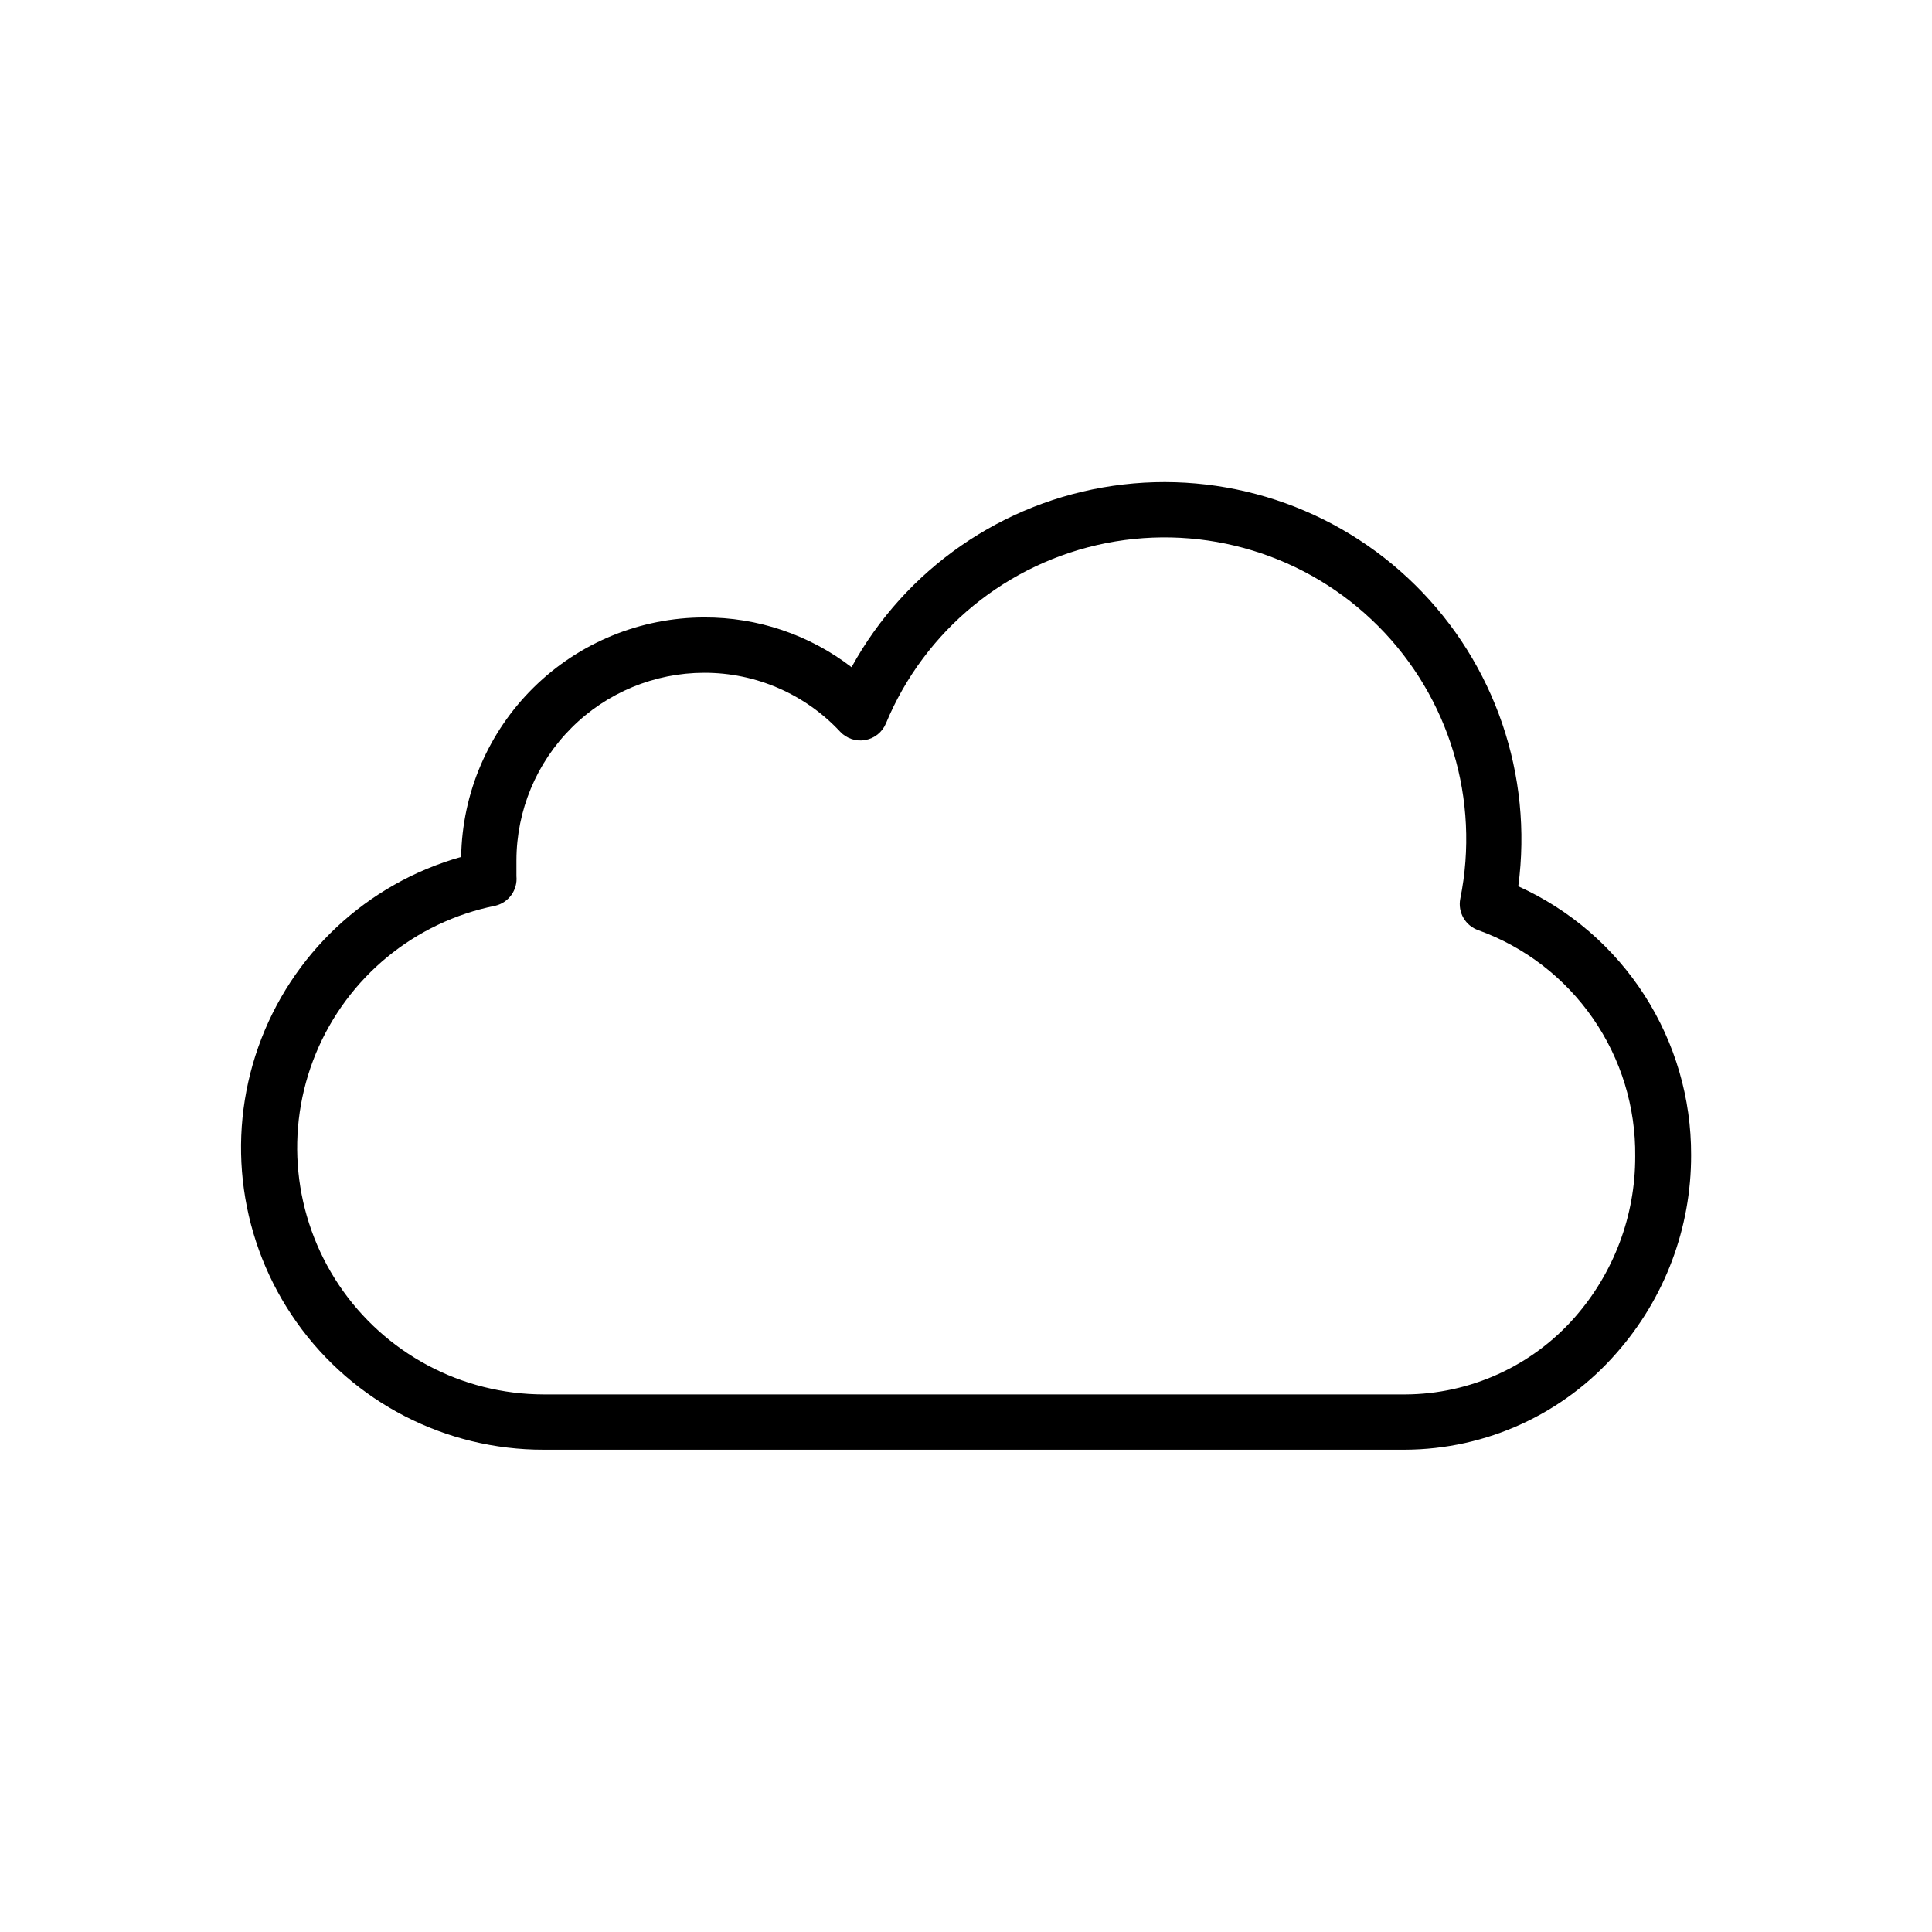 <?xml version="1.0" encoding="UTF-8"?>
<!-- The Best Svg Icon site in the world: iconSvg.co, Visit us! https://iconsvg.co -->
<svg fill="#000000" width="800px" height="800px" version="1.1" viewBox="144 144 512 512" xmlns="http://www.w3.org/2000/svg">
 <path d="m516.38 528.19h-228.29c-26.012 0.051-50.43-12.539-65.473-33.766-15.043-21.223-18.832-48.434-10.164-72.961s28.719-43.312 53.758-50.371c0.266-16.914 7.168-33.047 19.223-44.918 12.051-11.871 28.285-18.531 45.203-18.543 14.113-0.062 27.844 4.574 39.031 13.18 14.285-26 39.938-43.797 69.297-48.066 29.355-4.273 59.02 5.477 80.121 26.328 21.102 20.855 31.195 50.398 27.273 79.805 13.695 6.188 25.305 16.207 33.434 28.852 8.129 12.641 12.422 27.367 12.367 42.395 0.043 19.297-6.984 37.941-19.746 52.418-14.121 16.207-34.535 25.551-56.031 25.648zm-185.75-205.9c-13.188 0.016-25.832 5.254-35.16 14.574-9.332 9.32-14.586 21.957-14.609 35.145v4.172 0.004c0.355 3.629-2.008 6.969-5.547 7.836-21.414 4.285-39.27 18.977-47.605 39.156-8.336 20.184-6.051 43.191 6.098 61.34 12.145 18.145 32.547 29.031 54.383 29.02h228.19c17.184-0.059 33.523-7.469 44.887-20.355 10.406-11.805 16.129-27.012 16.082-42.75 0.145-13.059-3.773-25.836-11.215-36.57-7.441-10.73-18.035-18.883-30.312-23.328-3.473-1.18-5.539-4.746-4.836-8.344 5.293-26.195-2.856-53.301-21.711-72.238-18.855-18.938-45.93-27.203-72.145-22.023-26.219 5.18-48.117 23.113-58.355 47.801-0.957 2.293-3.012 3.945-5.461 4.387-2.445 0.445-4.949-0.387-6.652-2.199-9.312-9.992-22.367-15.656-36.027-15.625z"/>
</svg>